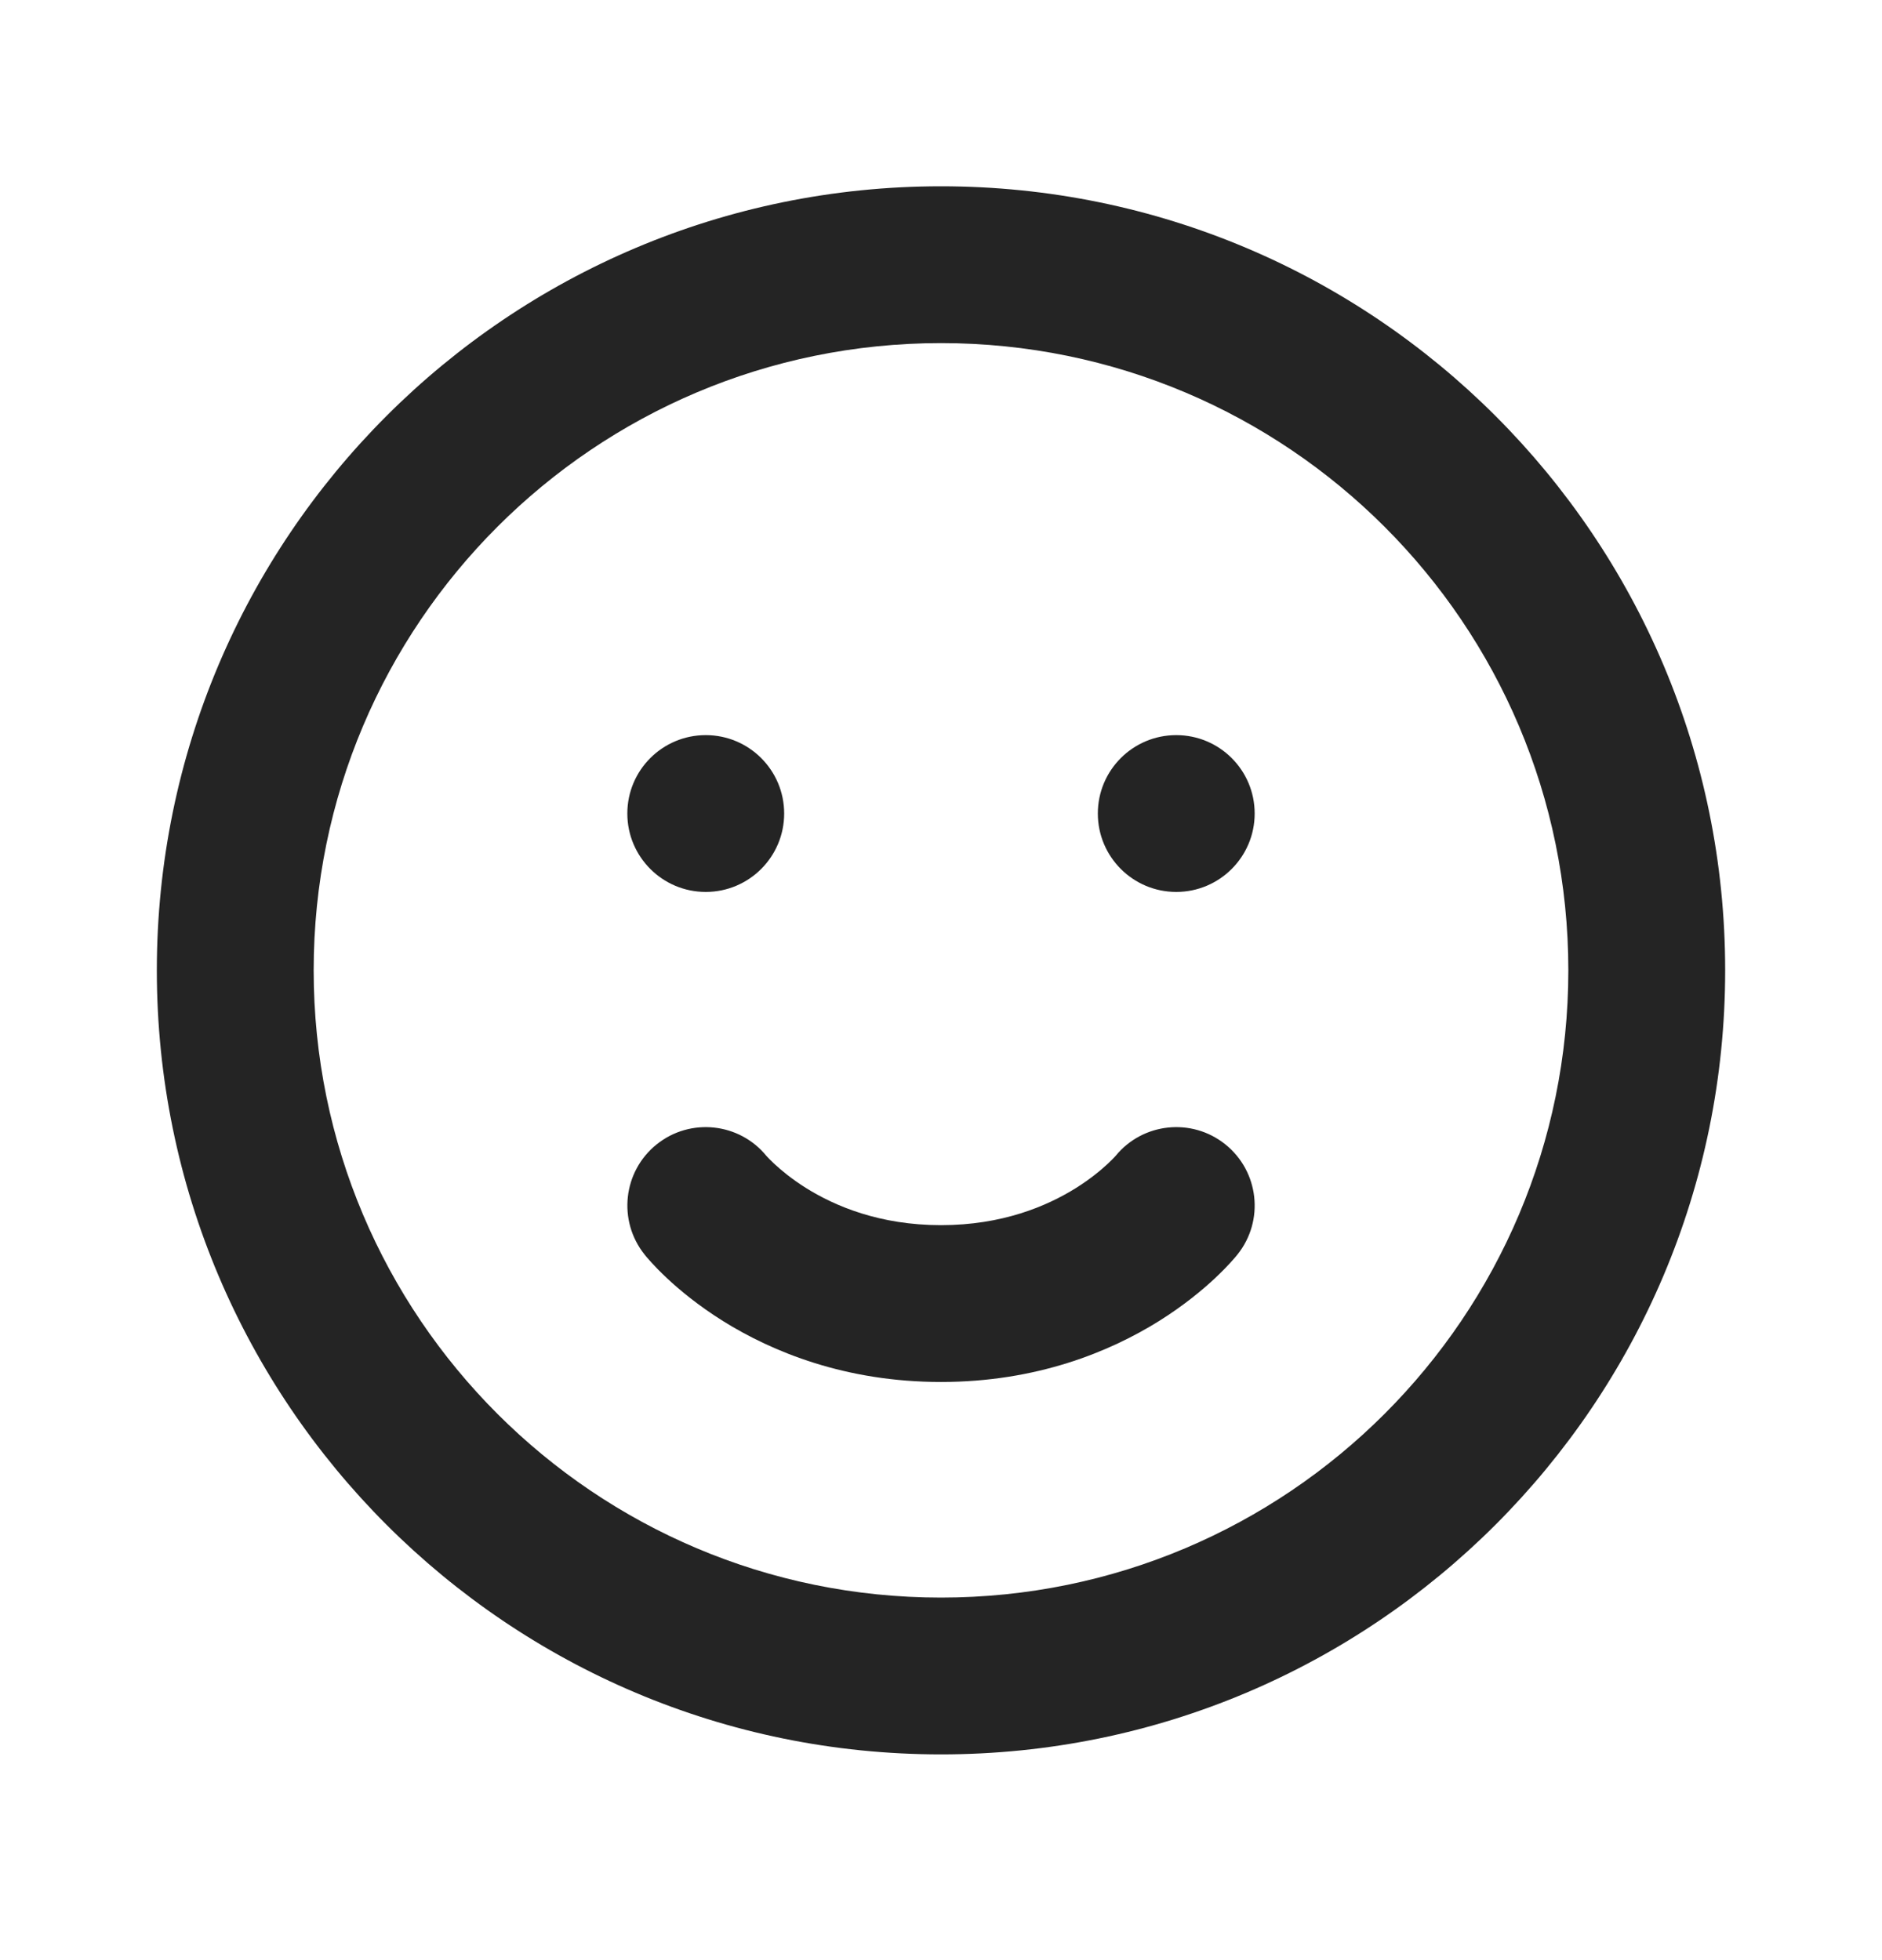 <?xml version="1.0" encoding="UTF-8"?> <svg xmlns="http://www.w3.org/2000/svg" width="24" height="25" viewBox="0 0 24 25" fill="none"><path d="M9 11.376C9.552 11.376 10 10.928 10 10.376C10 9.823 9.552 9.376 9 9.376C8.448 9.376 8 9.823 8 10.376C8 10.928 8.448 11.376 9 11.376Z" fill="#242424"></path><path d="M16 10.376C16 10.928 15.552 11.376 15 11.376C14.448 11.376 14 10.928 14 10.376C14 9.823 14.448 9.376 15 9.376C15.552 9.376 16 9.823 16 10.376Z" fill="#242424"></path><path fill-rule="evenodd" clip-rule="evenodd" d="M12 2.376C6.477 2.376 2 6.853 2 12.376C2 17.899 6.477 22.376 12 22.376C17.523 22.376 22 17.899 22 12.376C22 6.853 17.523 2.376 12 2.376ZM4 12.376C4 7.957 7.582 4.376 12 4.376C16.418 4.376 20 7.957 20 12.376C20 16.794 16.418 20.376 12 20.376C7.582 20.376 4 16.794 4 12.376Z" fill="#242424"></path><path d="M9.773 14.742C9.427 14.319 8.803 14.252 8.375 14.595C7.944 14.94 7.875 15.57 8.22 16.001L8.22 16.002L8.222 16.004L8.225 16.007L8.232 16.016L8.251 16.039C8.266 16.056 8.285 16.078 8.309 16.104C8.356 16.156 8.421 16.223 8.504 16.301C8.668 16.455 8.907 16.653 9.22 16.849C9.85 17.242 10.781 17.626 12 17.626C13.219 17.626 14.15 17.242 14.78 16.849C15.093 16.653 15.332 16.455 15.496 16.301C15.579 16.223 15.644 16.156 15.691 16.104C15.715 16.078 15.734 16.056 15.749 16.039L15.768 16.016L15.775 16.007L15.778 16.004L15.78 16.002L15.781 16C16.126 15.569 16.056 14.94 15.625 14.595C15.197 14.252 14.573 14.319 14.227 14.742C14.225 14.744 14.221 14.748 14.215 14.755C14.2 14.771 14.171 14.802 14.129 14.841C14.043 14.921 13.907 15.036 13.72 15.153C13.35 15.384 12.781 15.626 12 15.626C11.219 15.626 10.65 15.384 10.28 15.153C10.093 15.036 9.957 14.921 9.871 14.841C9.829 14.802 9.8 14.771 9.785 14.755C9.779 14.748 9.775 14.744 9.773 14.742Z" fill="#242424"></path></svg> 